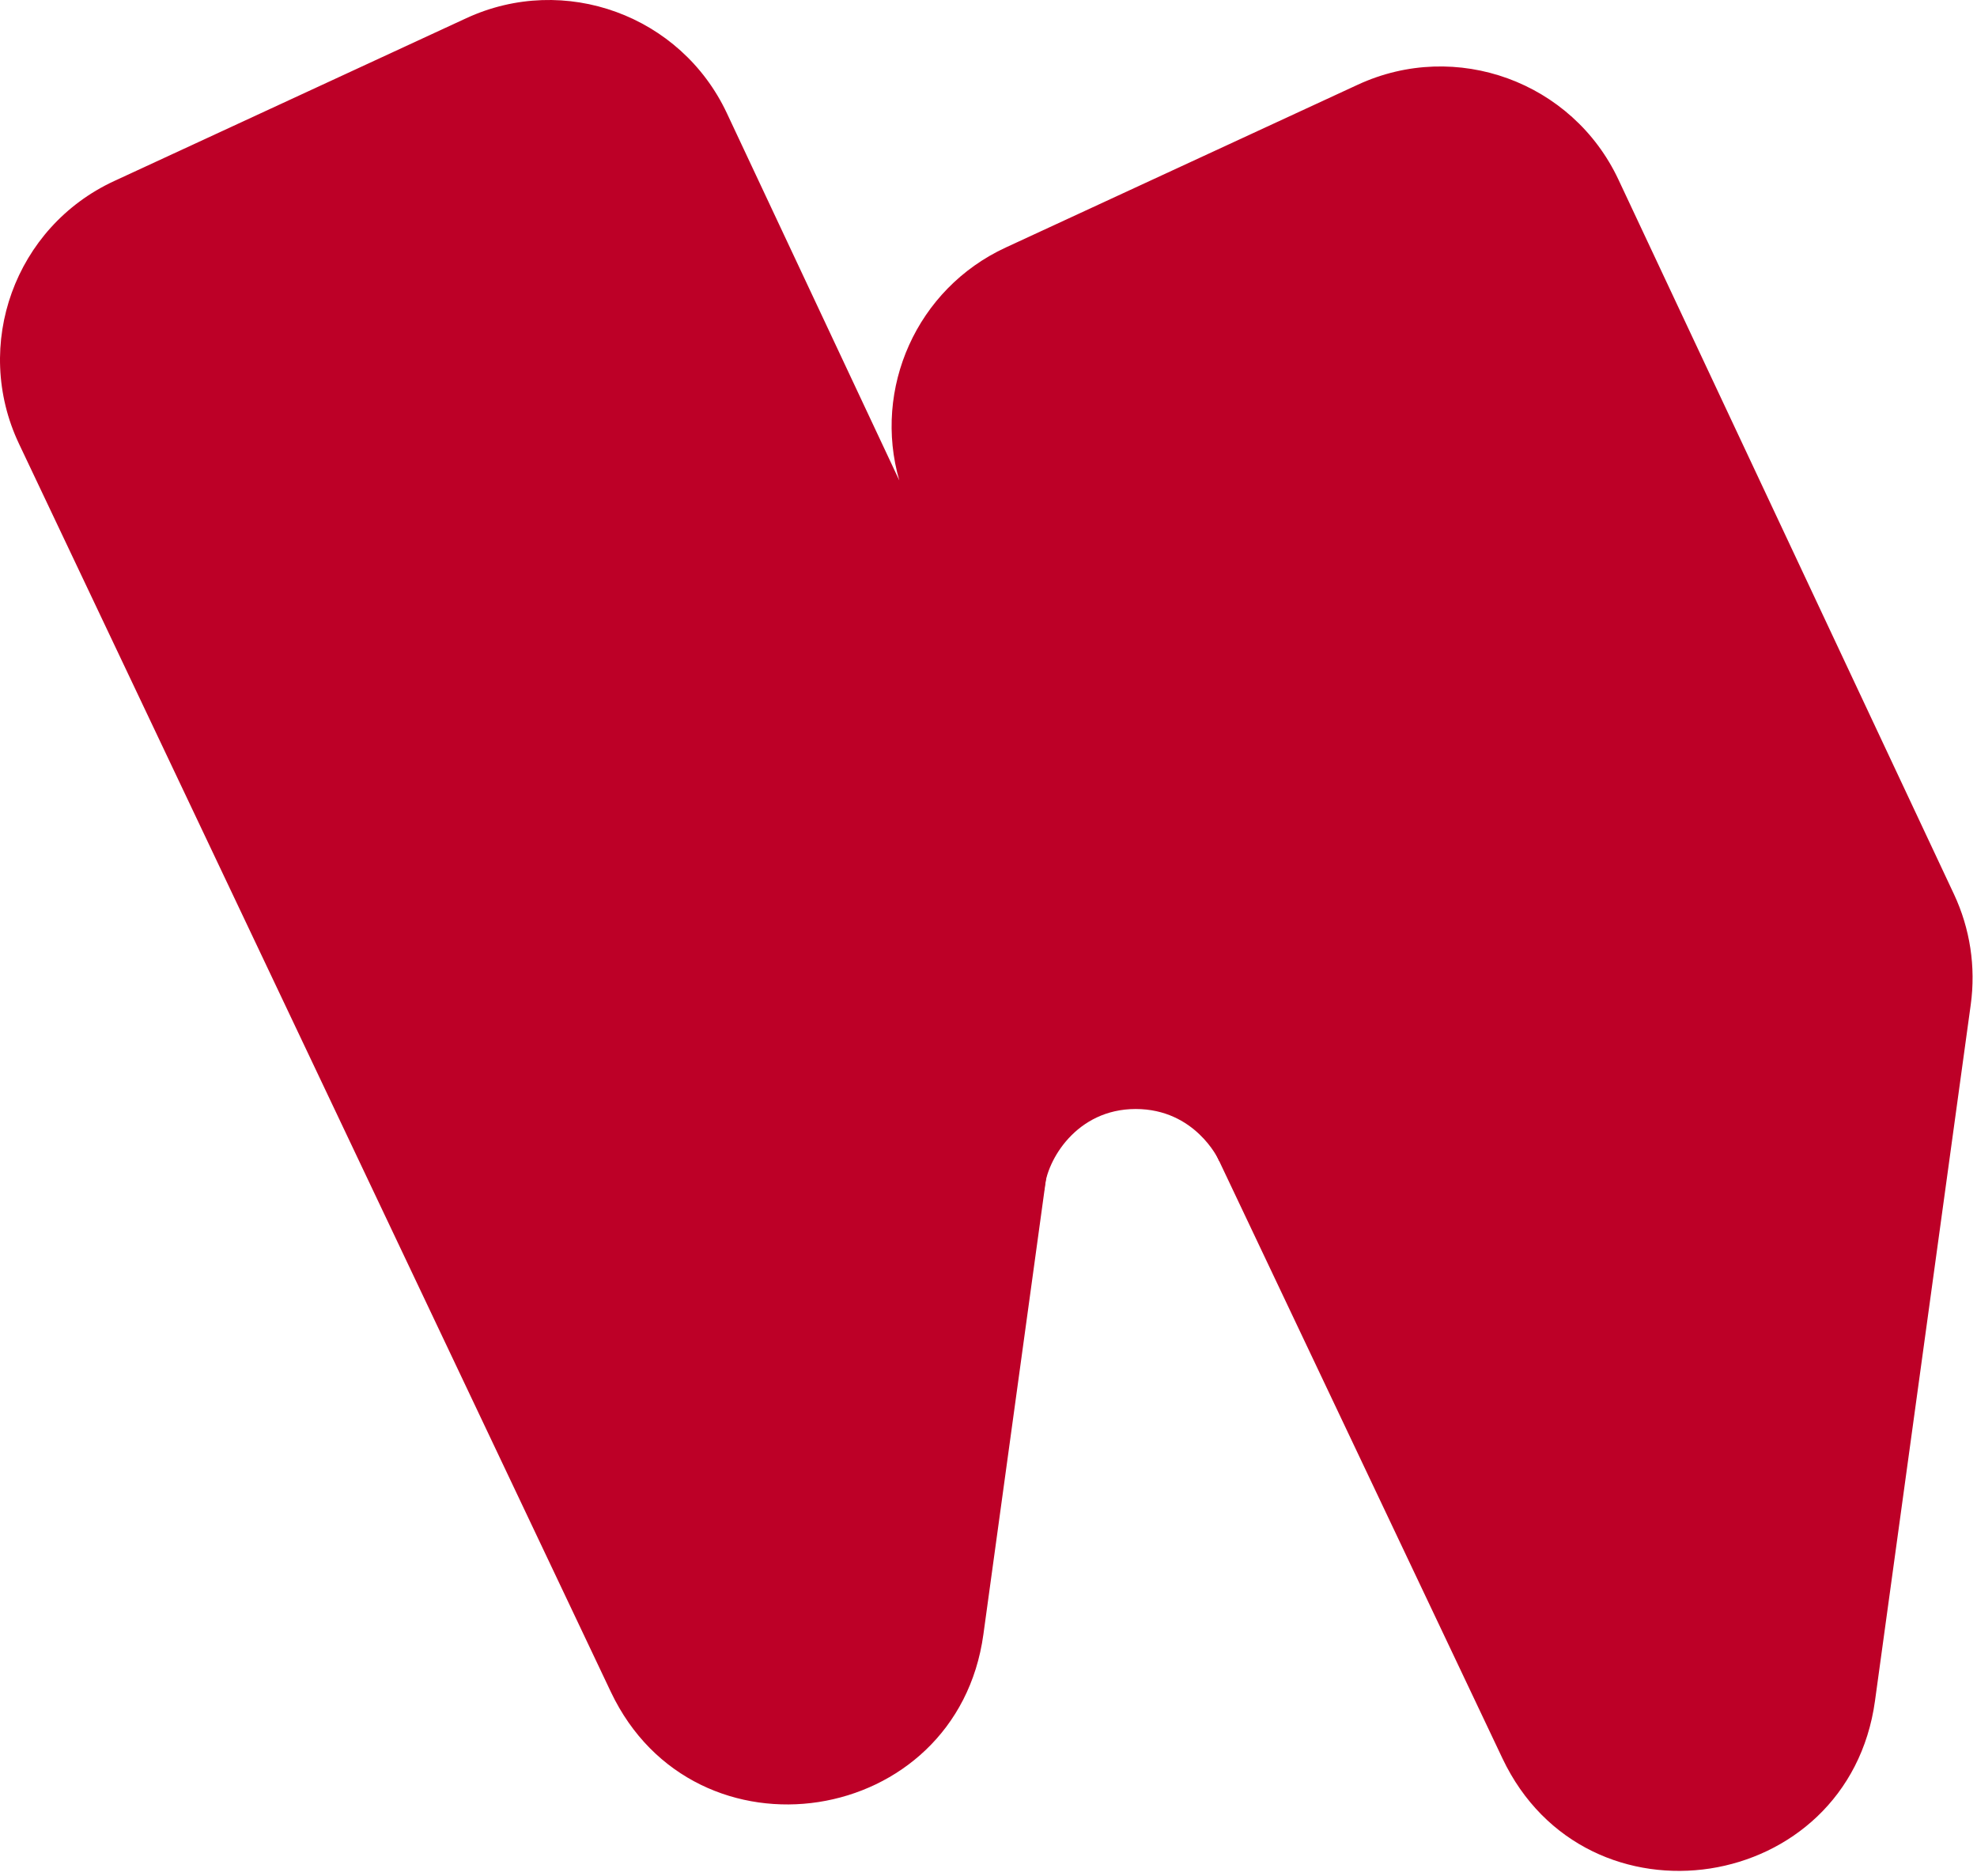 <svg width="196" height="186" viewBox="0 0 196 186" fill="none" xmlns="http://www.w3.org/2000/svg">
<path d="M46.227 1.805C55.96 -2.696 67.501 1.508 72.059 11.215L89.156 47.625C86.529 38.539 90.847 28.634 99.712 24.534L134.62 8.393C144.353 3.892 155.894 8.097 160.452 17.803L193.714 88.635C195.315 92.046 195.894 95.847 195.381 99.58L185.886 168.608C183.246 187.804 157.257 191.814 148.953 174.306L106.075 83.896C107.093 86.804 107.41 89.921 106.988 92.992L97.493 162.02C94.853 181.216 68.864 185.226 60.561 167.718L1.886 43.999C-2.76 34.203 1.478 22.497 11.319 17.947L46.227 1.805Z" fill="#BD0027"/>
<path d="M120.793 114.929C120.793 114.929 118.48 109.934 112.594 109.934C106.708 109.934 103.781 115.024 103.553 117.81C103.326 120.596 98.96 93.731 98.96 93.731L102.477 83.059L109.149 82.556L122.245 114.325L120.875 115.102L120.793 114.929Z" fill="#BD0027"/>
</svg>
